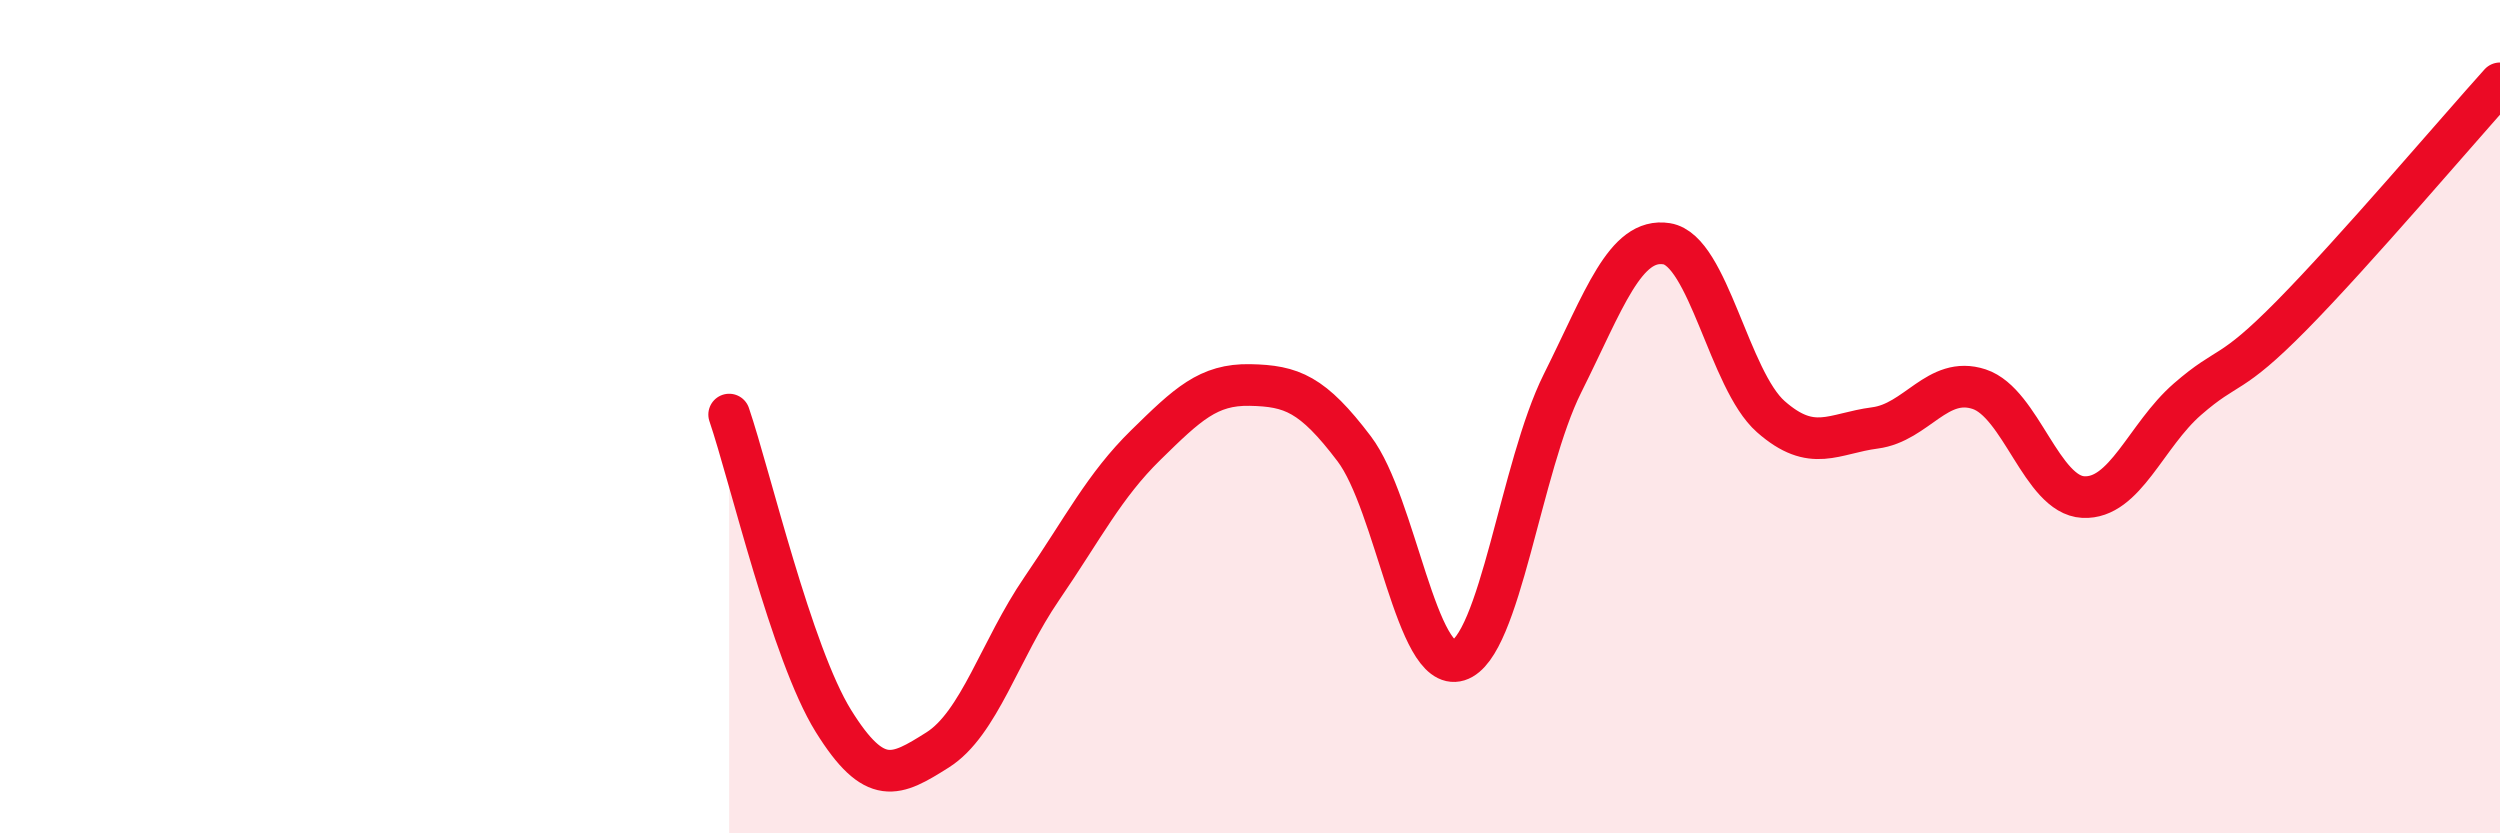 
    <svg width="60" height="20" viewBox="0 0 60 20" xmlns="http://www.w3.org/2000/svg">
      <path
        d="M 17.5,9.95 C 18,11.42 19,15.69 20,17.3 C 21,18.91 21.5,18.63 22.5,18 C 23.5,17.37 24,15.59 25,14.13 C 26,12.67 26.5,11.66 27.5,10.68 C 28.5,9.7 29,9.22 30,9.24 C 31,9.26 31.5,9.45 32.5,10.77 C 33.5,12.09 34,16.16 35,15.85 C 36,15.54 36.5,11.2 37.5,9.2 C 38.5,7.2 39,5.69 40,5.85 C 41,6.01 41.5,9.12 42.5,10 C 43.5,10.88 44,10.4 45,10.27 C 46,10.14 46.5,9.01 47.5,9.34 C 48.5,9.67 49,11.88 50,11.93 C 51,11.98 51.5,10.45 52.5,9.58 C 53.5,8.71 53.5,9.09 55,7.57 C 56.5,6.05 59,3.11 60,2L60 20L17.5 20Z"
        fill="#EB0A25"
        opacity="0.1"
        stroke-linecap="round"
        stroke-linejoin="round"
      />
      <path
        d="M 17.5,9.95 C 18,11.42 19,15.69 20,17.3 C 21,18.91 21.5,18.63 22.5,18 C 23.5,17.37 24,15.59 25,14.13 C 26,12.67 26.5,11.66 27.5,10.68 C 28.5,9.7 29,9.22 30,9.24 C 31,9.26 31.5,9.45 32.5,10.77 C 33.5,12.09 34,16.16 35,15.85 C 36,15.54 36.5,11.2 37.5,9.2 C 38.5,7.2 39,5.69 40,5.85 C 41,6.01 41.5,9.12 42.5,10 C 43.5,10.88 44,10.4 45,10.27 C 46,10.14 46.5,9.01 47.5,9.34 C 48.5,9.67 49,11.88 50,11.93 C 51,11.98 51.5,10.45 52.5,9.58 C 53.5,8.71 53.5,9.09 55,7.57 C 56.5,6.05 59,3.11 60,2"
        stroke="#EB0A25"
        stroke-width="1"
        fill="none"
        stroke-linecap="round"
        stroke-linejoin="round"
      />
    </svg>
  